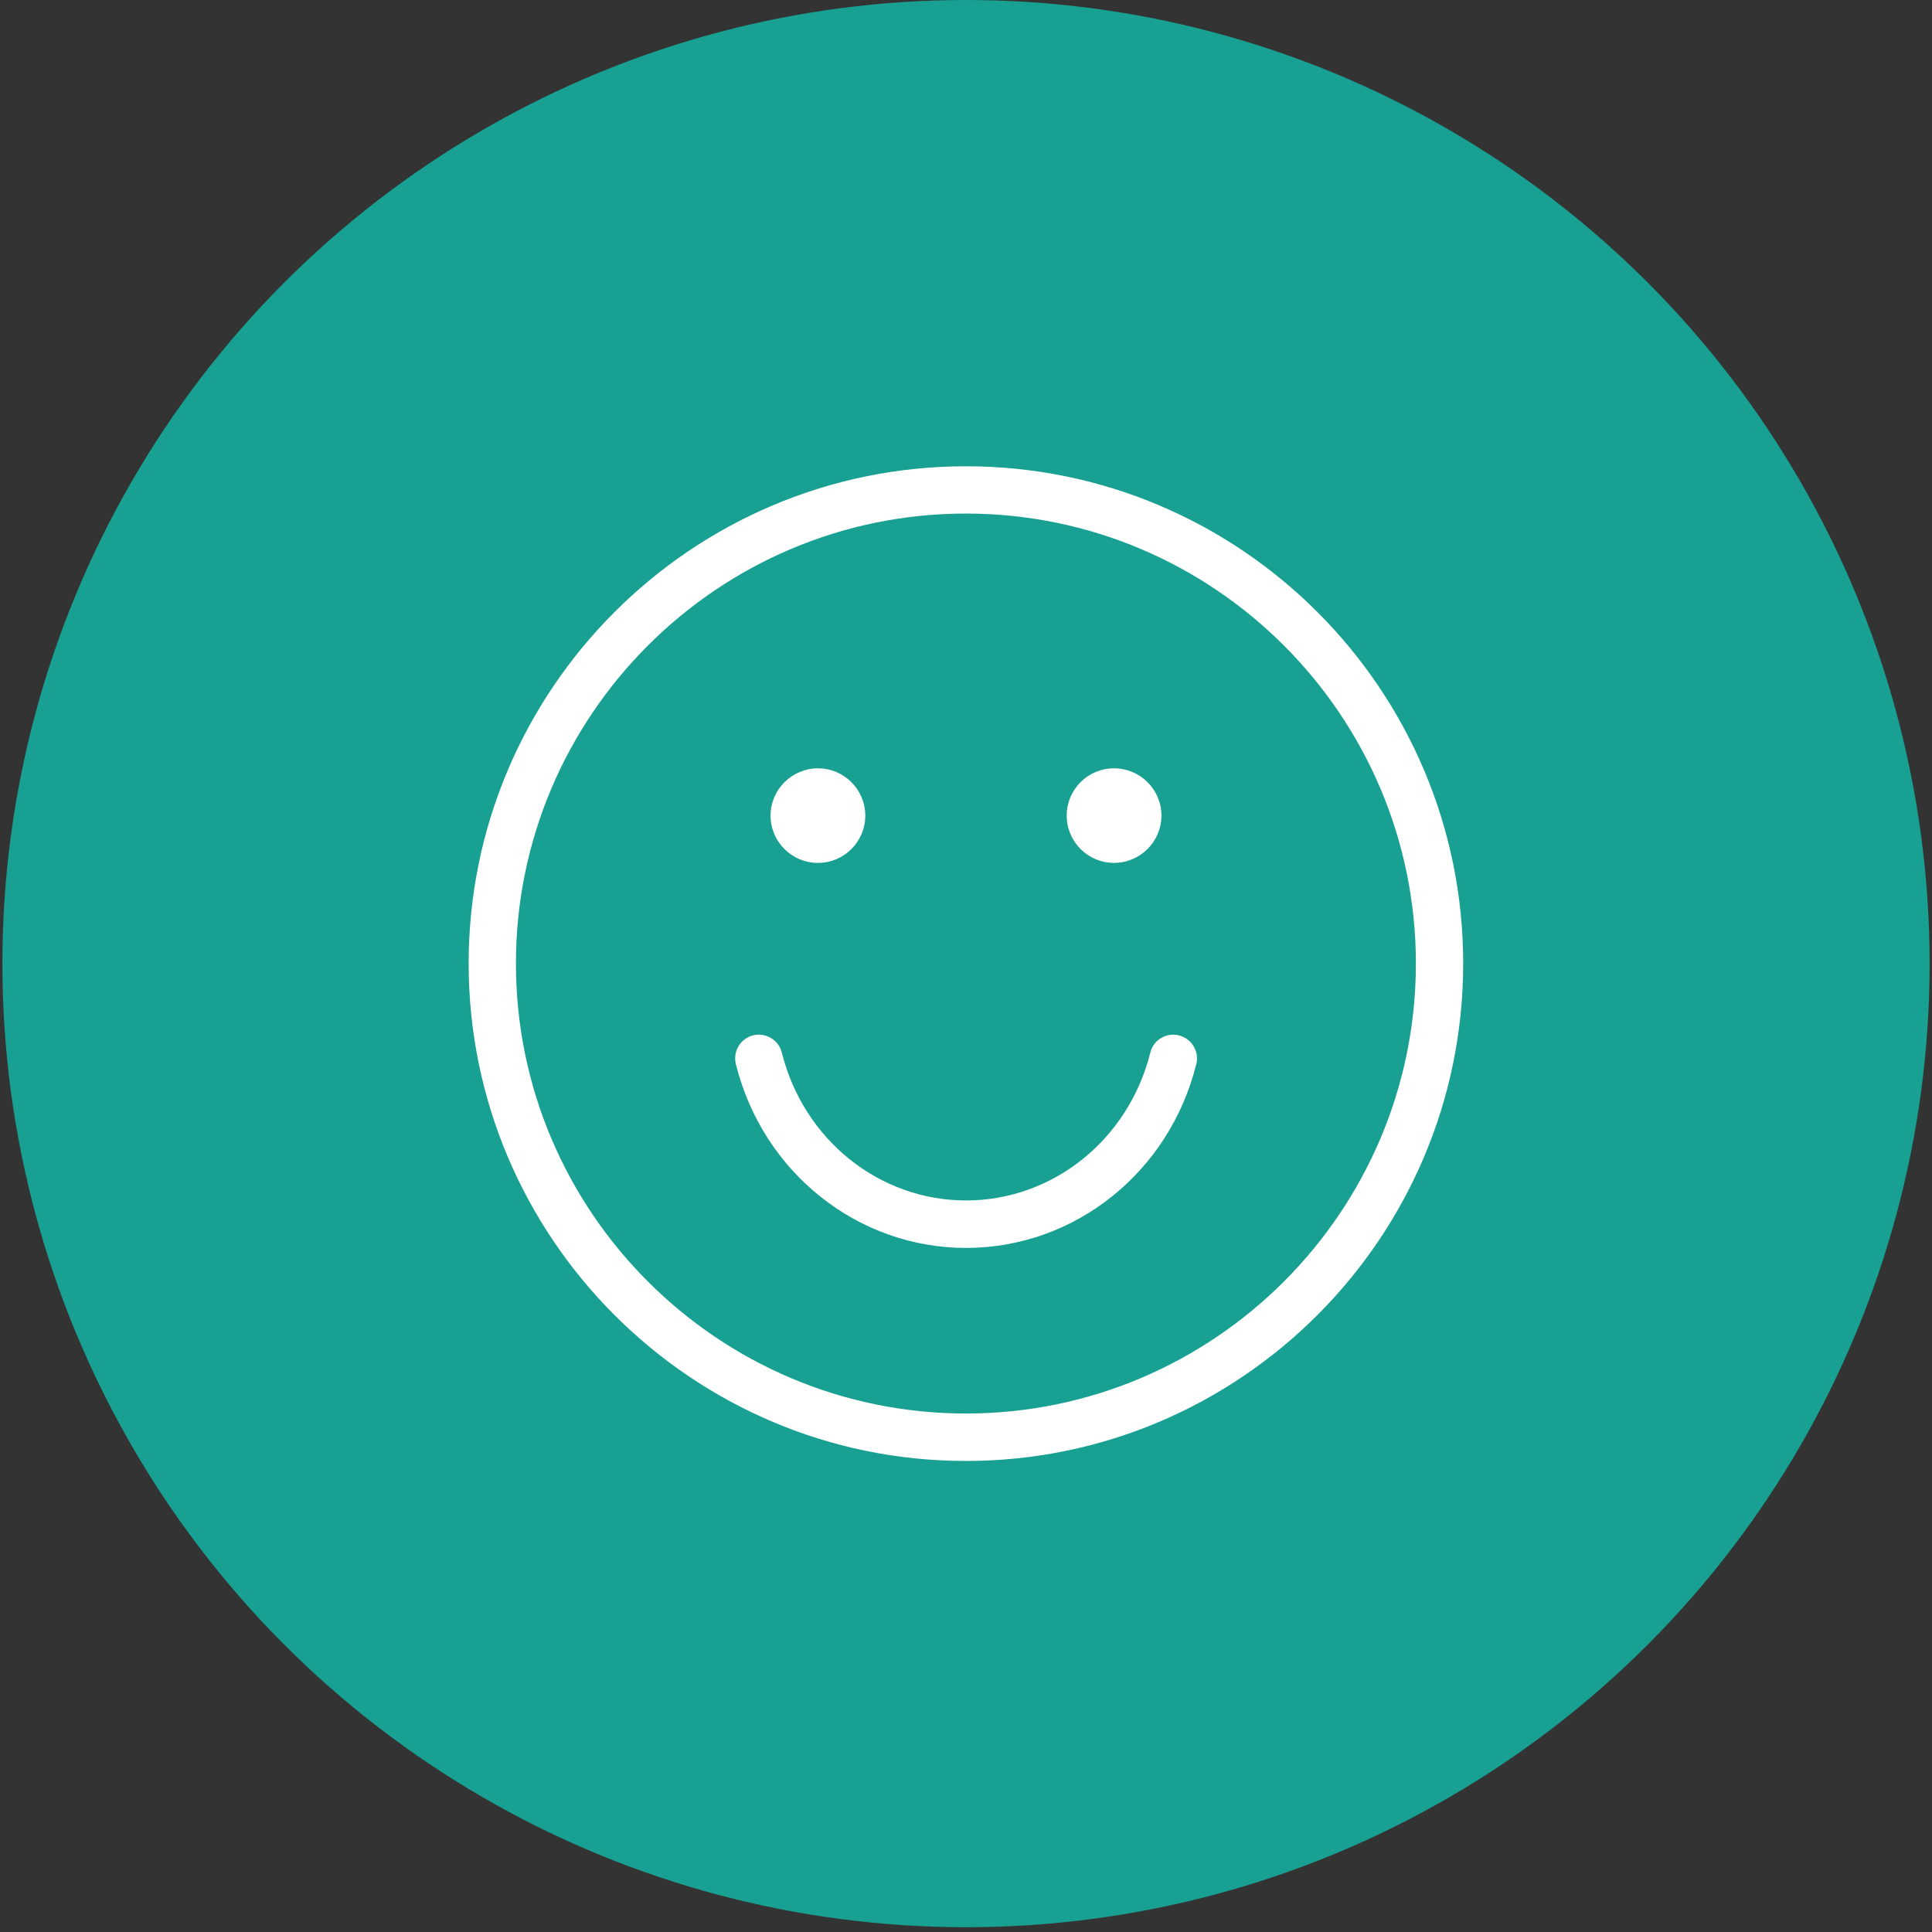 <?xml version="1.0" encoding="UTF-8"?> <svg xmlns="http://www.w3.org/2000/svg" width="93" height="93" viewBox="0 0 93 93" fill="none"><rect x="0" y="0" width="93" height="93" fill="#333333" stroke="none"/><circle cx="46.5" cy="46.385" r="46.385" fill="#18A092"></circle><g clip-path="url(#clip0_995_1033)"><path d="M46.496 22.445C33.3 22.445 22.559 33.186 22.559 46.381C22.559 59.577 33.3 70.326 46.496 70.326C59.691 70.326 70.433 59.585 70.433 46.381C70.433 33.178 59.699 22.445 46.496 22.445ZM46.496 68.042C34.556 68.042 24.835 58.321 24.835 46.381C24.835 34.441 34.556 24.721 46.496 24.721C58.436 24.721 68.156 34.441 68.156 46.381C68.156 58.321 58.436 68.042 46.496 68.042Z" fill="white"></path><path d="M53.624 41.537C54.88 41.537 55.908 40.517 55.908 39.261C55.908 38.005 54.888 36.985 53.624 36.985C52.36 36.985 51.348 38.005 51.348 39.261C51.348 40.517 52.368 41.537 53.624 41.537Z" fill="white"></path><path d="M39.376 41.537C40.631 41.537 41.652 40.517 41.652 39.261C41.652 38.005 40.631 36.985 39.376 36.985C38.12 36.985 37.092 38.005 37.092 39.261C37.092 40.517 38.112 41.537 39.376 41.537Z" fill="white"></path><path d="M56.751 49.84C56.144 49.686 55.52 50.059 55.374 50.666C54.329 54.854 50.684 57.786 46.504 57.786C42.324 57.786 38.679 54.862 37.634 50.666C37.48 50.059 36.864 49.686 36.249 49.84C35.641 49.994 35.269 50.609 35.423 51.225C36.719 56.434 41.279 60.071 46.504 60.071C51.729 60.071 56.289 56.434 57.585 51.225C57.739 50.618 57.367 49.994 56.751 49.84Z" fill="white"></path></g><defs><clipPath id="clip0_995_1033"><rect width="47.882" height="47.882" fill="white" transform="translate(22.559 22.445)"></rect></clipPath></defs></svg> 